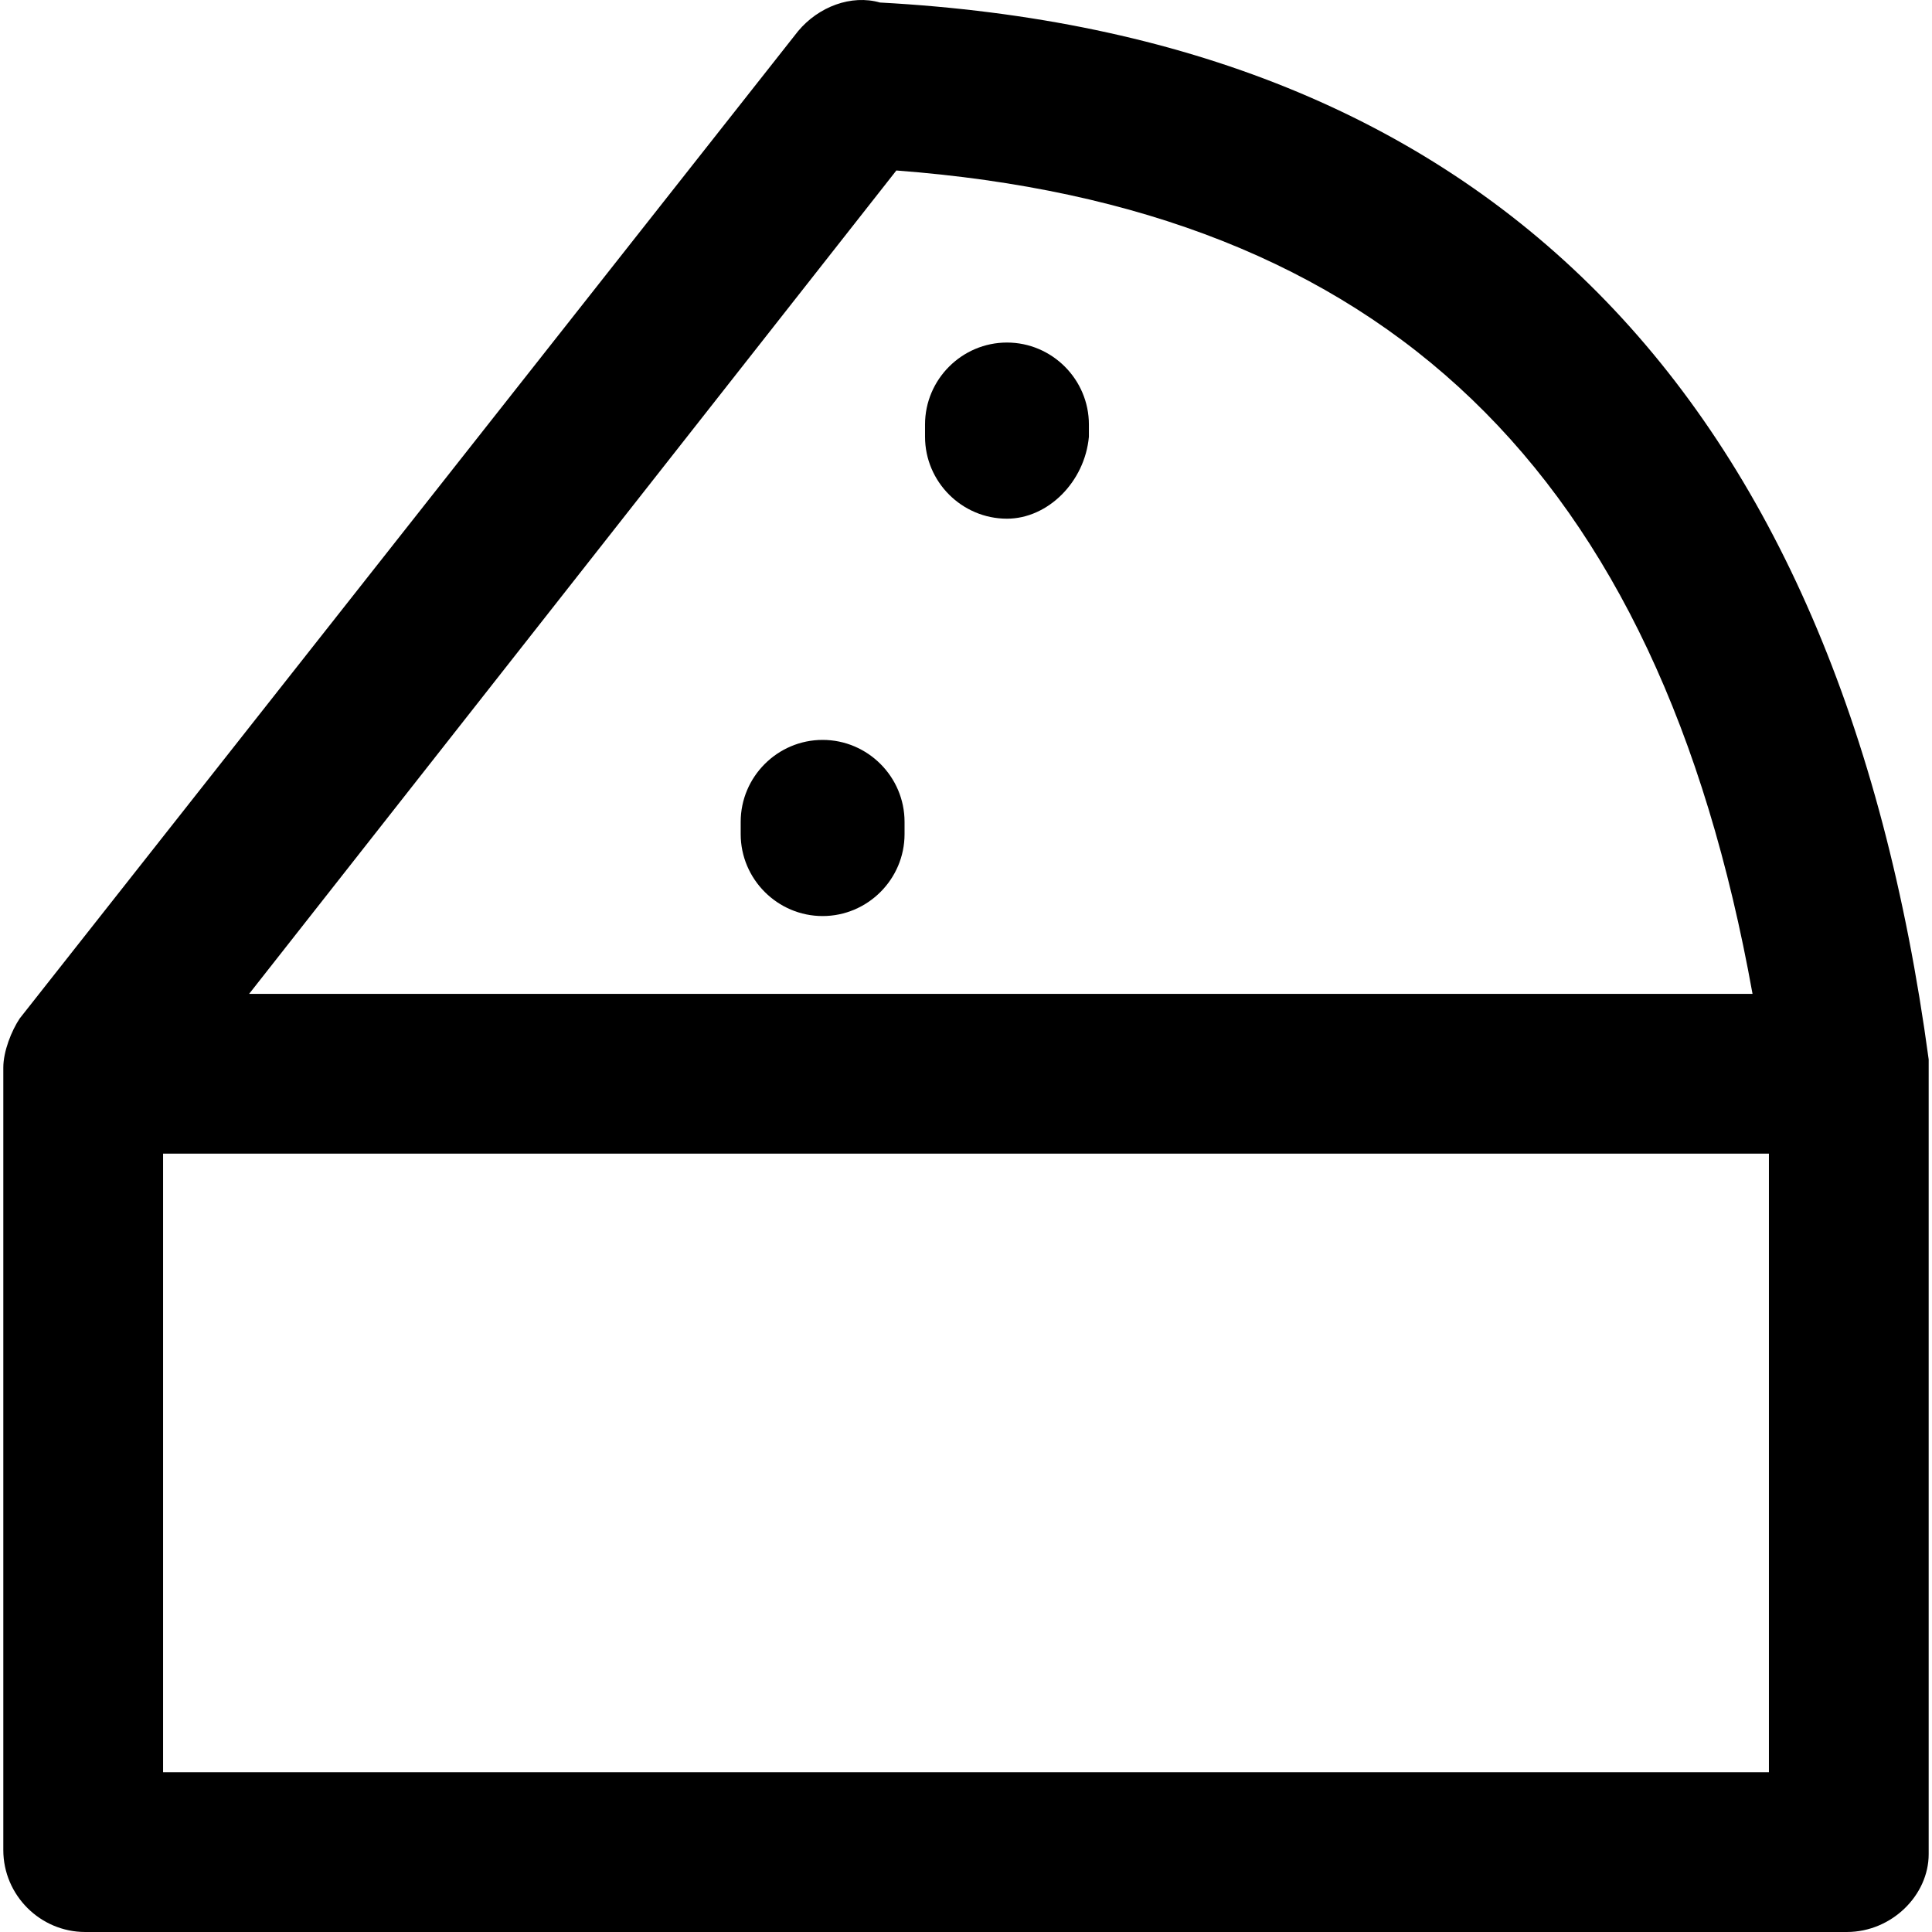 <?xml version="1.0" encoding="iso-8859-1"?>
<!-- Uploaded to: SVG Repo, www.svgrepo.com, Generator: SVG Repo Mixer Tools -->
<svg fill="#000000" height="800px" width="800px" version="1.1" id="Layer_1" xmlns="http://www.w3.org/2000/svg" xmlns:xlink="http://www.w3.org/1999/xlink" 
	 viewBox="0 0 503.059 503.059" xml:space="preserve">
<g>
	<g>
		<path d="M229.129,0.658c-7.467-2.133-16,1.067-21.333,7.467L5.129,265.192c-2.133,3.2-4.267,8.533-4.267,12.8
			c0,1.067,0,1.067,0,1.067v202.667c0,11.733,9.6,21.333,21.333,21.333h458.667c11.733,0,21.333-9.6,21.333-20.267V280.125
			c0-1.067,0-3.2,0-4.267C478.729,101.992,386.996,9.192,229.129,0.658z M233.396,44.392c126.933,9.6,198.4,77.867,222.933,214.4
			H64.862L233.396,44.392z M460.596,461.458H42.463V300.392h418.133V461.458z"/>
	</g>
</g>
<g>
	<g>
		<path d="M262.196,89.192c-11.733,0-21.333,9.6-21.333,21.333v3.2c0,11.733,9.6,21.333,21.333,21.333
			c10.667,0,20.267-9.6,21.333-21.333v-3.2C283.529,98.792,273.929,89.192,262.196,89.192z"/>
	</g>
</g>
<g>
	<g>
		<path d="M214.196,192.658c-11.733,0-21.333,9.6-21.333,21.333v3.2c0,11.733,9.6,21.333,21.333,21.333s21.333-9.6,21.333-21.333
			v-3.2C235.529,202.258,225.929,192.658,214.196,192.658z"/>
	</g>
</g>
</svg>